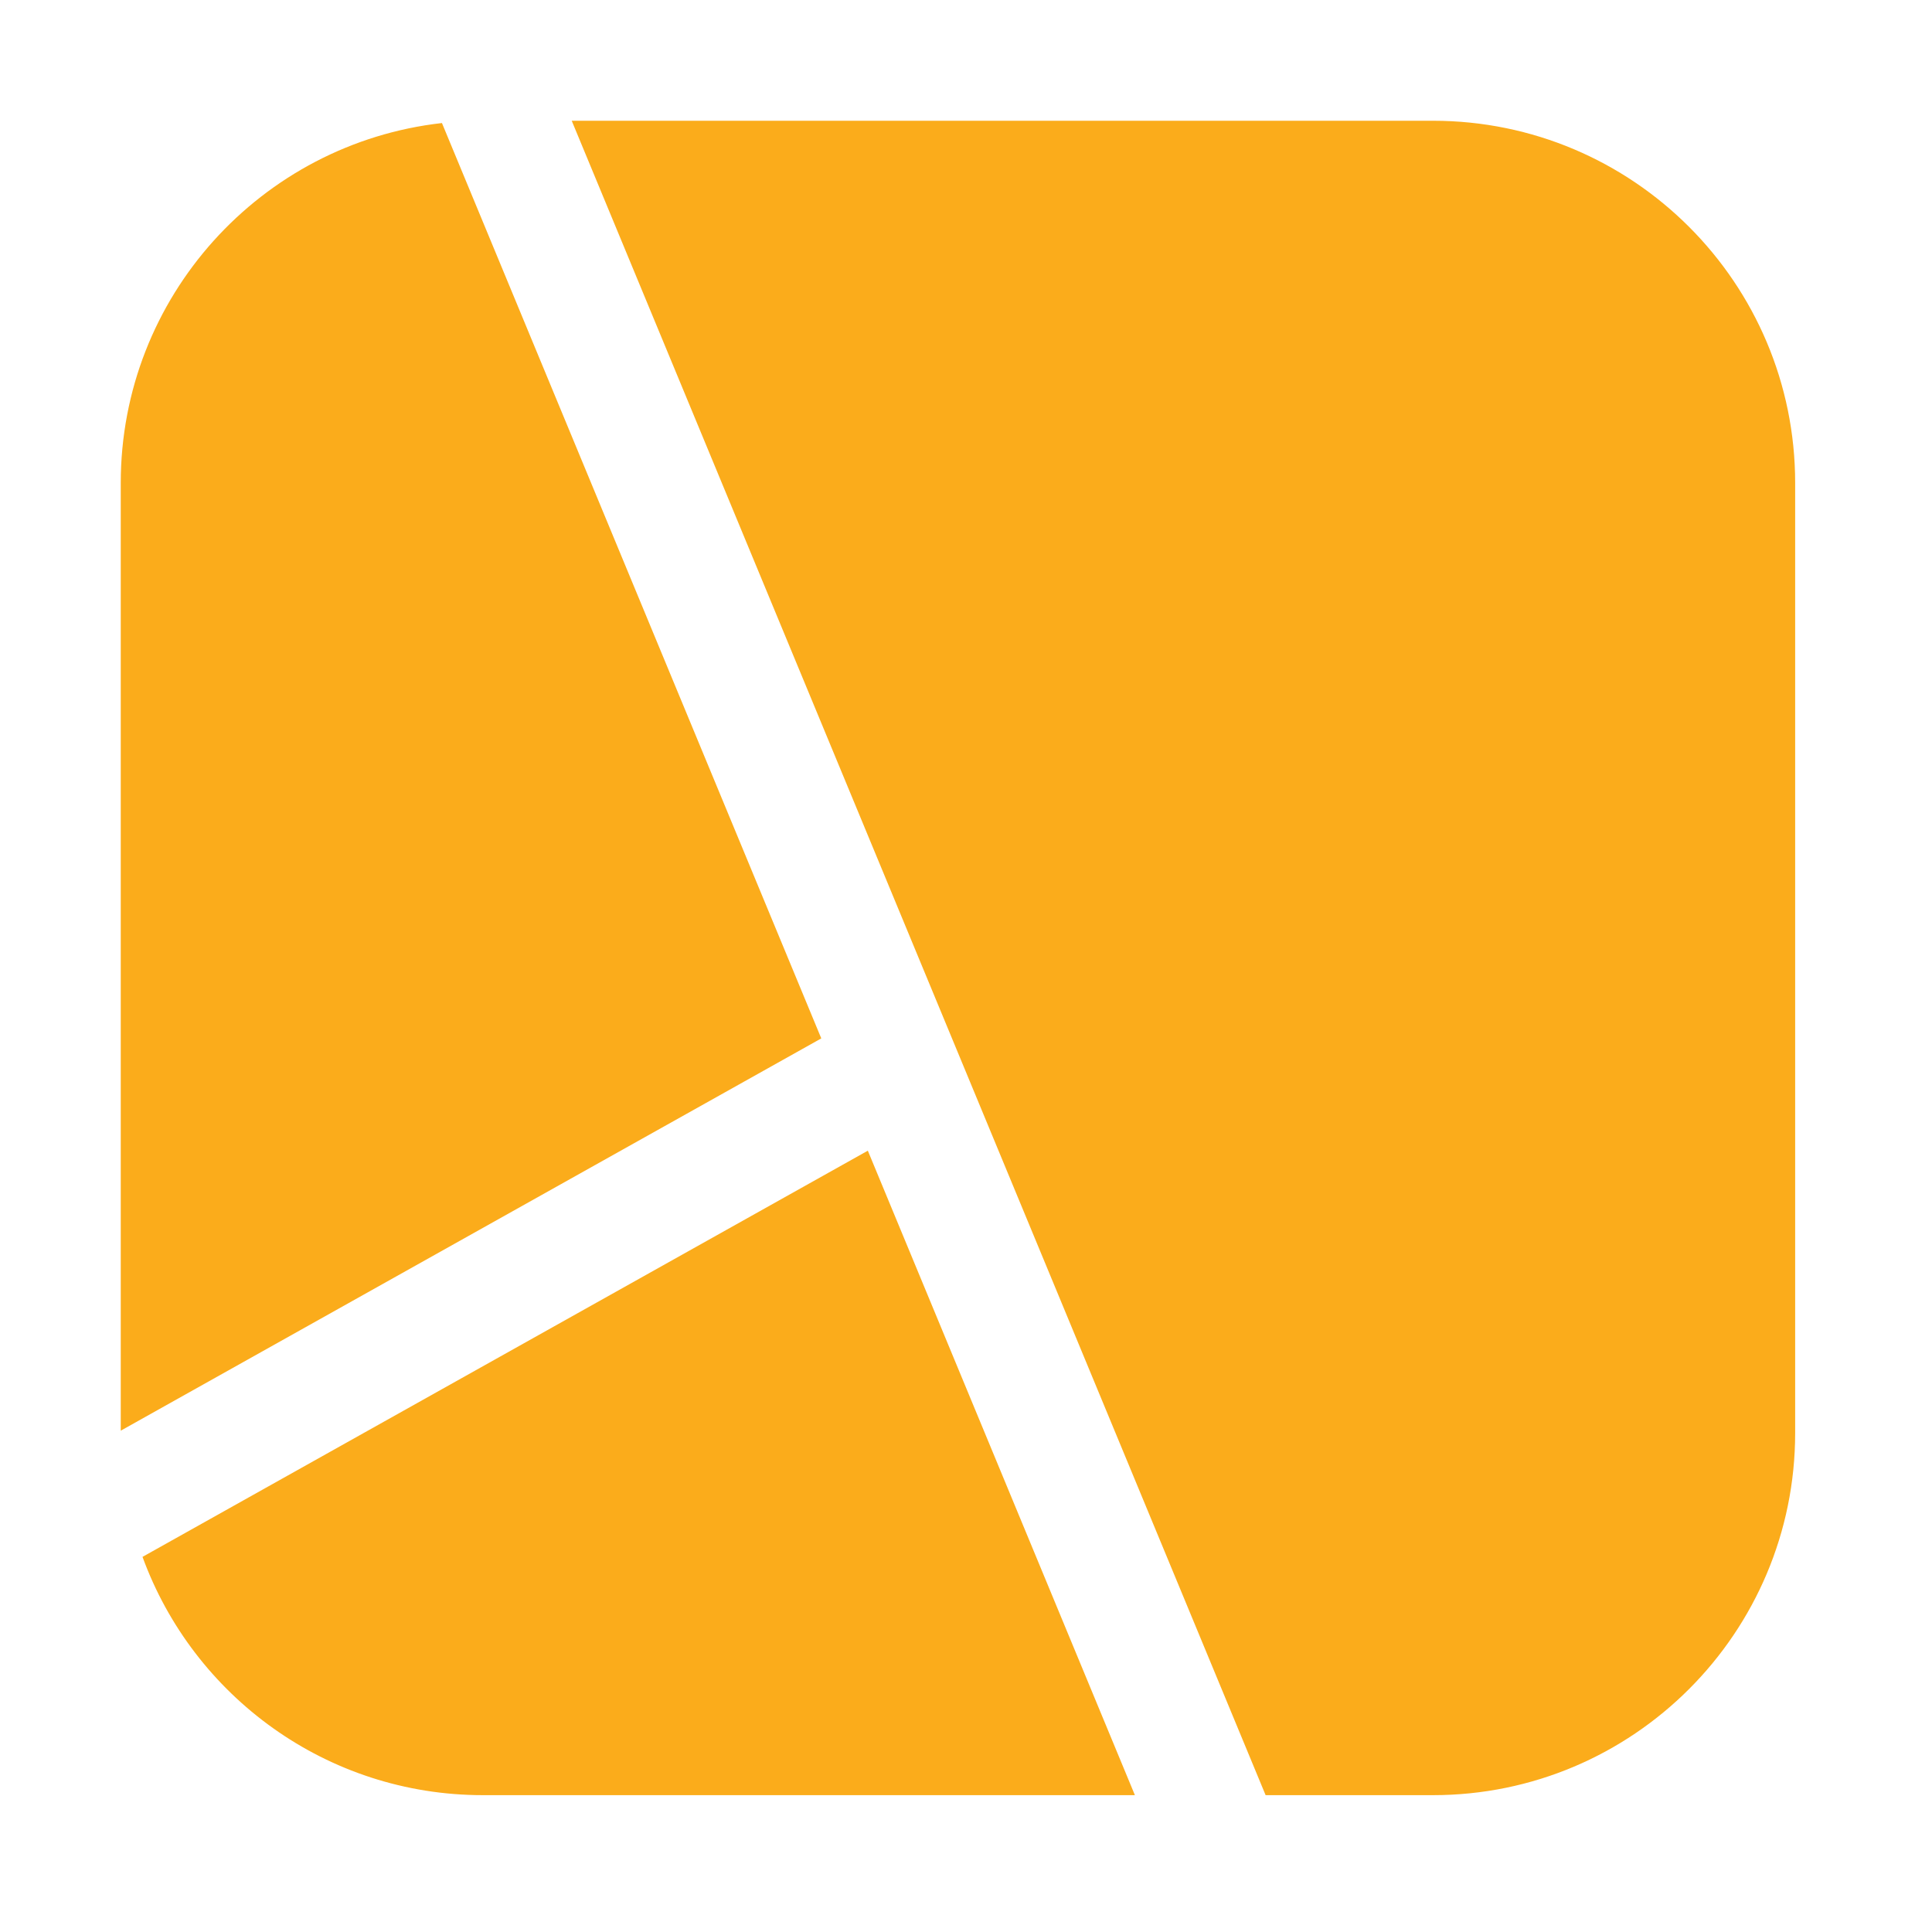 <svg width="64" height="64" viewBox="0 0 64 64" fill="none" xmlns="http://www.w3.org/2000/svg">
<path fill-rule="evenodd" clip-rule="evenodd" d="M37.595 59.467L28.748 38.118L4.721 51.573C6.398 56.178 10.815 59.467 16 59.467H37.595ZM41.925 59.467H47.467C54.094 59.467 59.467 54.094 59.467 47.467V16C59.467 9.373 54.094 4 47.467 4H18.939L41.925 59.467ZM14.64 4.076C8.653 4.751 4 9.832 4 16V47.393L27.206 34.398L14.64 4.076Z" fill="#FBAC1B"/>
</svg>
